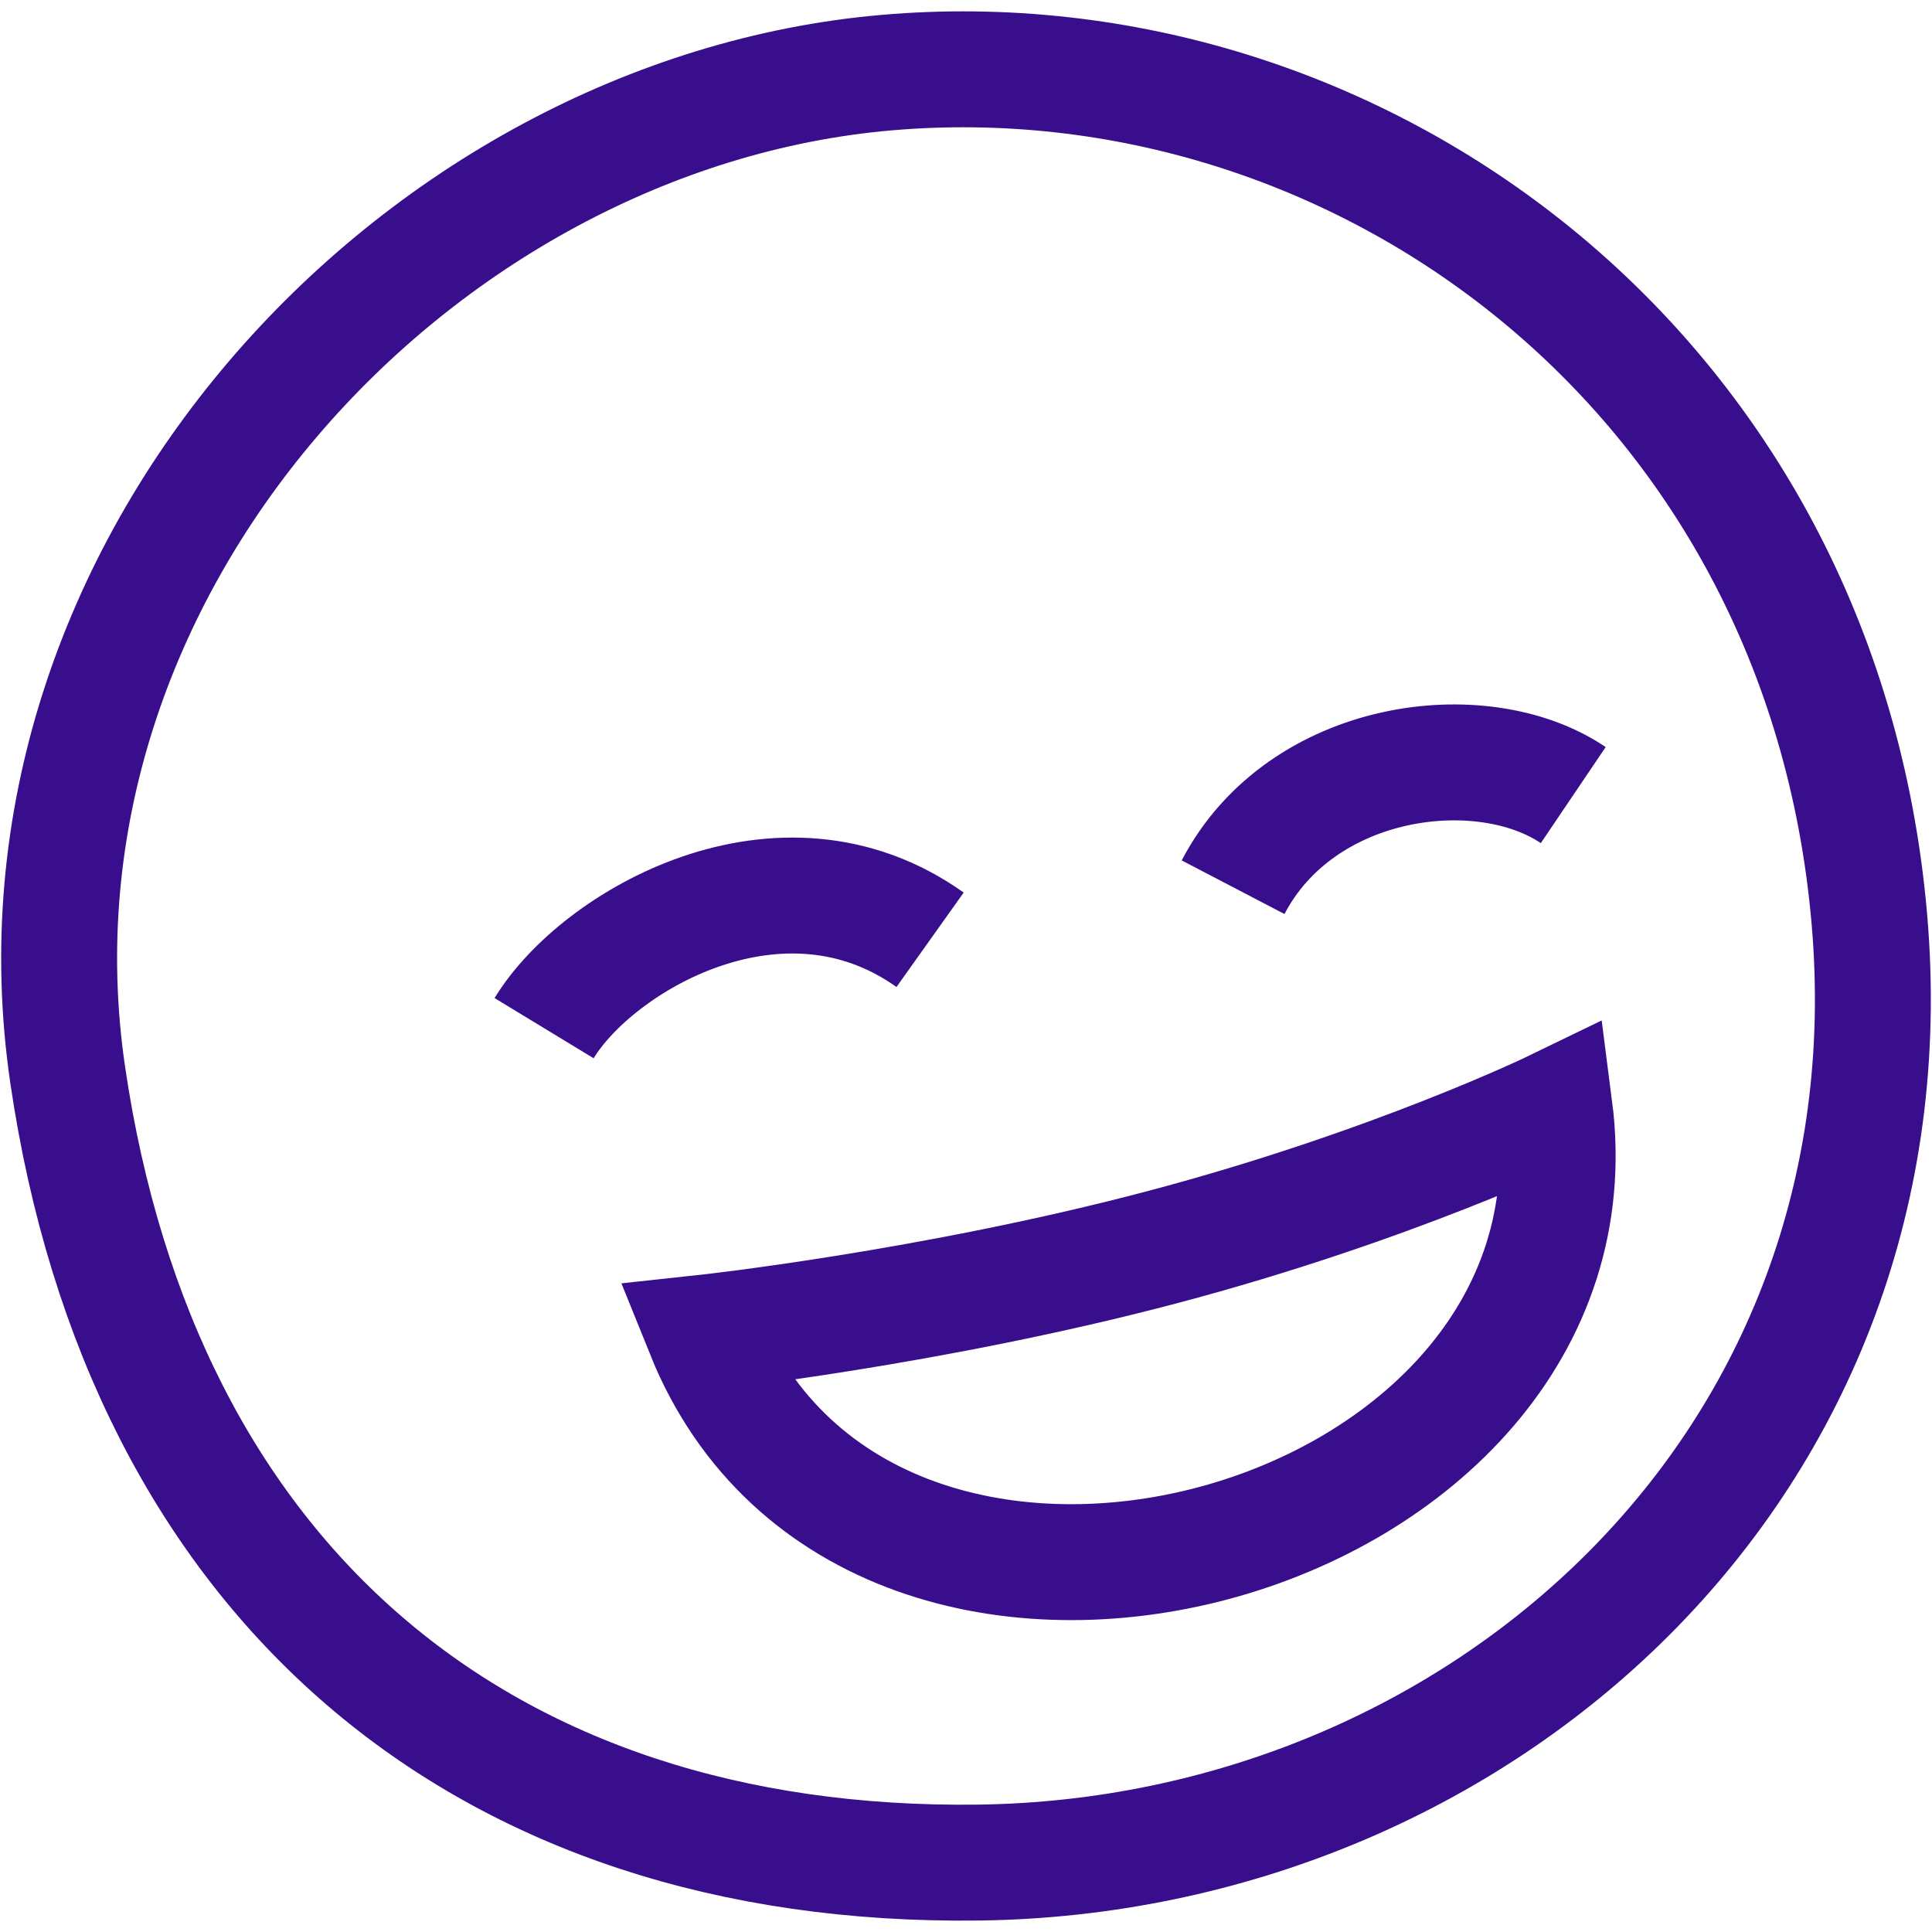 <svg width="100" height="100" viewBox="0 0 100 100" fill="none" xmlns="http://www.w3.org/2000/svg">
<path d="M28.163 53.218C30.9 48.714 40.409 43.14 48.141 48.643M81.431 41.154C76.686 37.948 67.349 39.169 63.825 45.922M36.429 68.983C45.154 90.632 83.421 80.248 80.462 57.337C80.462 57.337 72.094 61.397 60.154 64.555C48.215 67.712 36.429 68.983 36.429 68.983ZM96.755 47.533C99.231 75.917 76.443 96.065 50.678 96.406C24.912 96.747 7.352 81.84 3.503 55.63C-0.347 29.42 21.542 5.873 45.879 3.76C70.216 1.647 94.279 19.15 96.755 47.533Z" stroke="#380E8D" stroke-width="6"/>
</svg>
